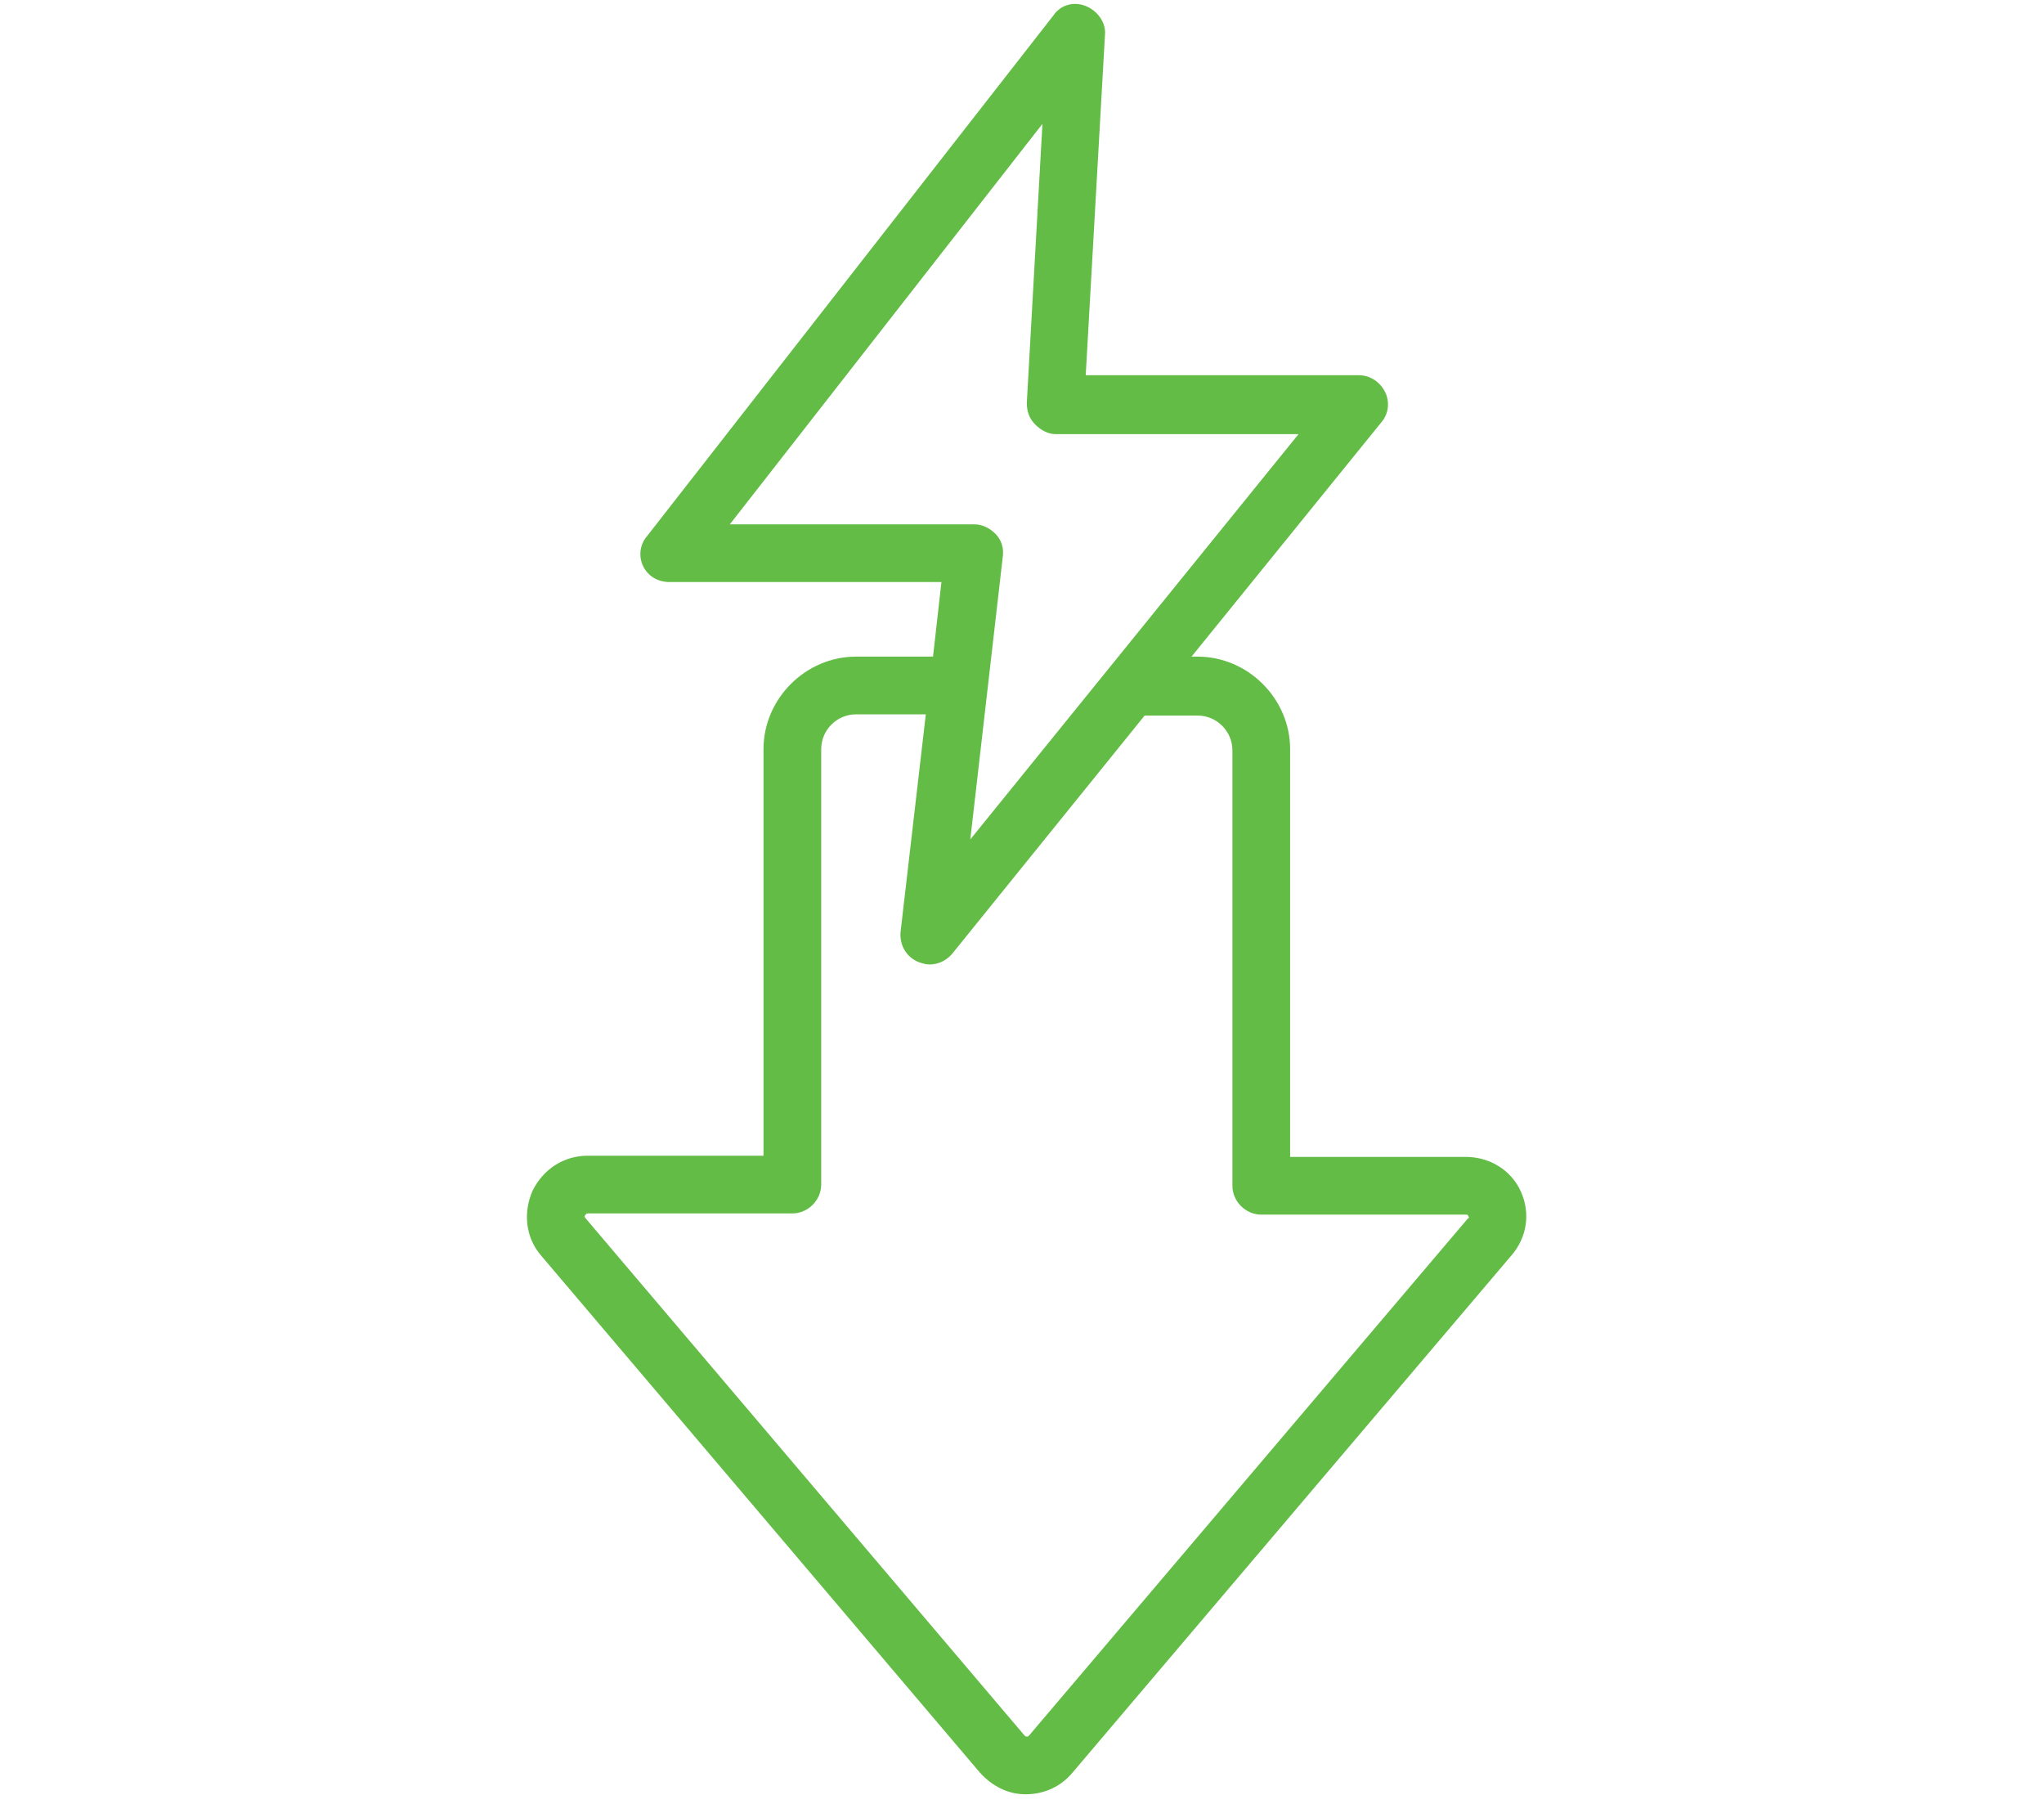 <?xml version="1.0" encoding="utf-8"?>
<!-- Generator: Adobe Illustrator 25.2.1, SVG Export Plug-In . SVG Version: 6.00 Build 0)  -->
<svg version="1.1" id="Layer_1" xmlns="http://www.w3.org/2000/svg" xmlns:xlink="http://www.w3.org/1999/xlink" x="0px" y="0px"
	 viewBox="0 0 170 150" style="enable-background:new 0 0 170 150;" xml:space="preserve">
<style type="text/css">
	.st0{fill:#63BC46;}
</style>
<path class="st0" d="M126.5,99.1c-0.8-1.8-2.6-2.9-4.6-2.9h-14.6V62.3c0-4.2-3.5-7.7-7.7-7.7h-0.5l15.8-19.5
	c0.6-0.7,0.7-1.7,0.3-2.5c-0.4-0.8-1.2-1.4-2.2-1.4l-22.7,0l1.6-28.3c0.1-1-0.6-2-1.6-2.4c-1-0.4-2.1-0.1-2.7,0.8L53.8,44.6
	c-0.6,0.7-0.7,1.7-0.3,2.5c0.4,0.8,1.2,1.3,2.2,1.3h22.6l-0.7,6.2h-6.4c-4.2,0-7.7,3.5-7.7,7.7v33.8H48.9c-2,0-3.7,1.1-4.6,2.9
	c-0.8,1.8-0.6,3.9,0.7,5.4l36.5,43c1,1.1,2.3,1.8,3.8,1.8c1.5,0,2.9-0.6,3.9-1.8l36.5-43C127,102.9,127.3,100.9,126.5,99.1
	L126.5,99.1z M60.7,43.6l26-33.3l-1.3,23.2c0,0.7,0.2,1.3,0.7,1.8c0.5,0.5,1.1,0.8,1.7,0.8H108L80.7,69.8l2.7-23.5
	c0.1-0.7-0.1-1.4-0.6-1.9c-0.5-0.5-1.1-0.8-1.8-0.8L60.7,43.6L60.7,43.6z M122.1,101.3l-36.5,43c-0.1,0.1-0.1,0.1-0.2,0.1
	c-0.1,0-0.1,0-0.2-0.1l-36.5-43c-0.1-0.1-0.1-0.2,0-0.3s0.1-0.1,0.2-0.1h17c1.3,0,2.4-1.1,2.4-2.4V62.3c0-1.6,1.3-2.9,2.9-2.9h5.8
	l-2.1,18.1c-0.1,1.1,0.5,2.1,1.5,2.5c0.3,0.1,0.6,0.2,0.9,0.2c0.7,0,1.4-0.3,1.9-0.9l16-19.8h4.4c1.6,0,2.9,1.3,2.9,2.9v36.2
	c0,1.3,1.1,2.4,2.4,2.4h17c0.1,0,0.2,0,0.2,0.1C122.2,101.2,122.2,101.3,122.1,101.3L122.1,101.3z"/>
</svg>
